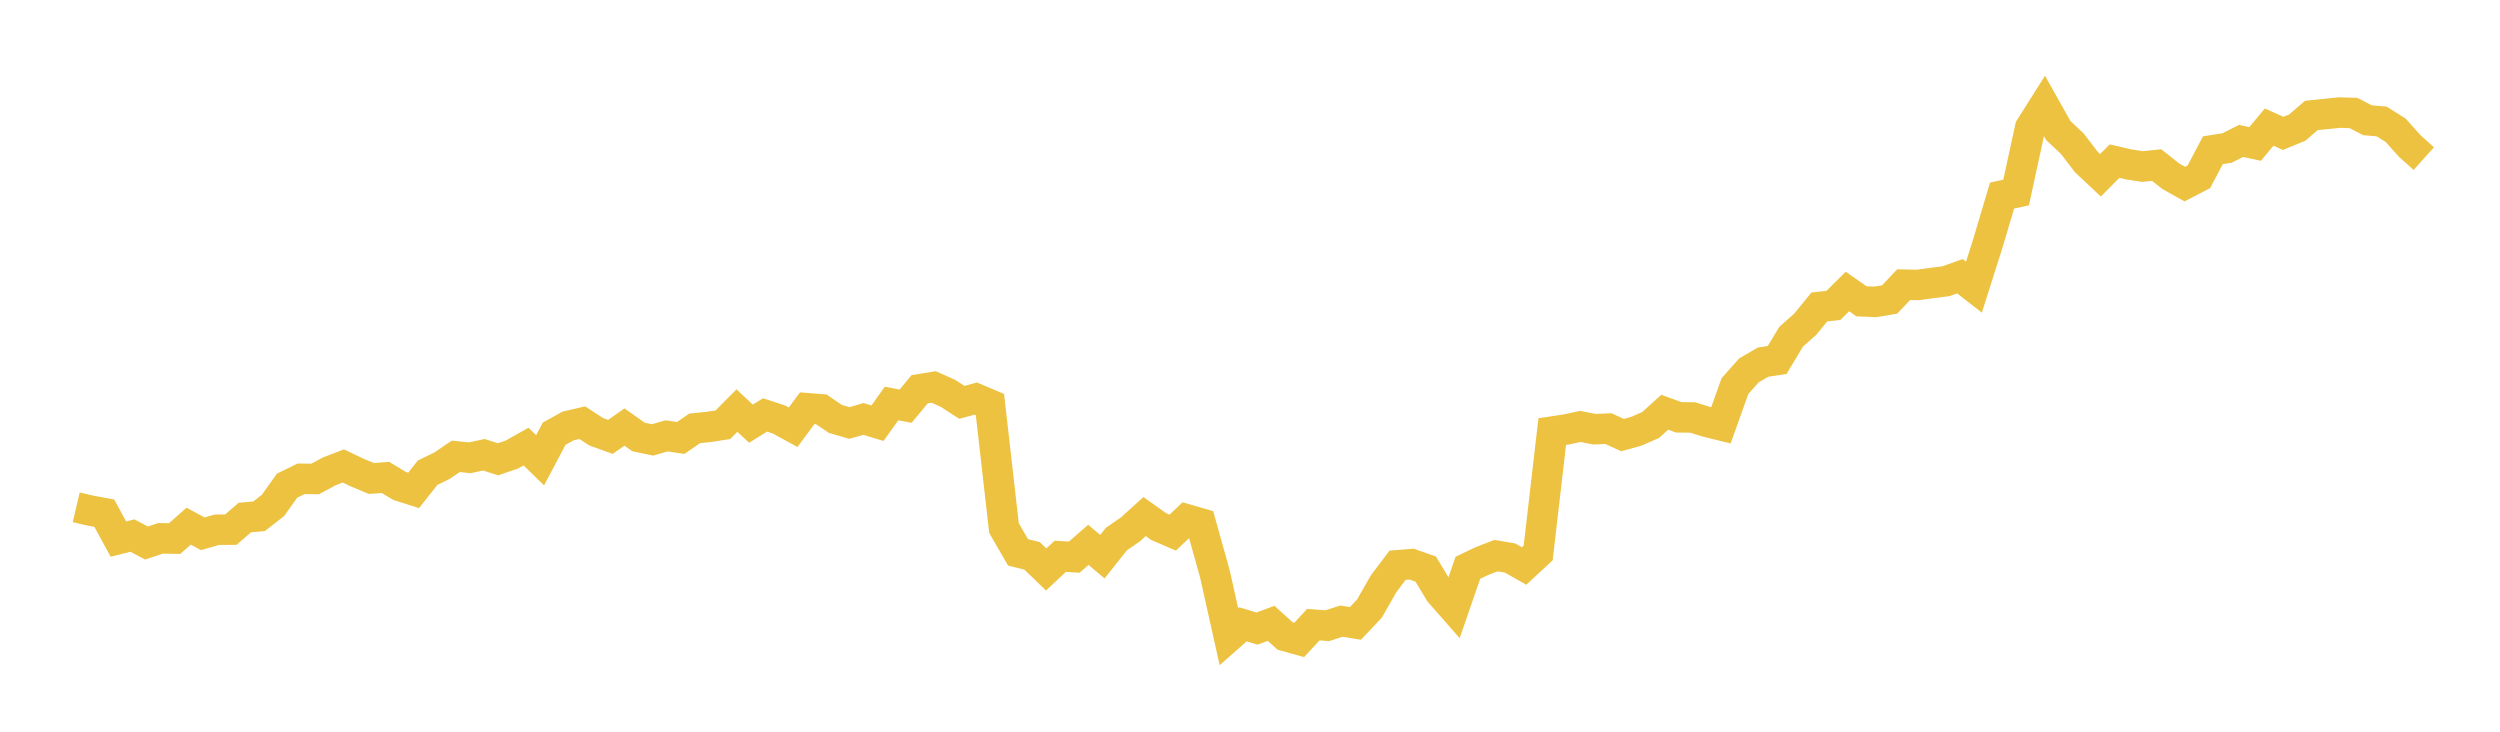 <svg width="164" height="48" xmlns="http://www.w3.org/2000/svg" xmlns:xlink="http://www.w3.org/1999/xlink"><path fill="none" stroke="rgb(237,194,64)" stroke-width="2" d="M5,33.279L5.922,33.495L6.844,33.666L7.766,35.364L8.689,35.133L9.611,35.623L10.533,35.314L11.455,35.331L12.377,34.516L13.299,35.015L14.222,34.752L15.144,34.744L16.066,33.948L16.988,33.87L17.91,33.155L18.832,31.858L19.754,31.409L20.677,31.42L21.599,30.921L22.521,30.567L23.443,31.006L24.365,31.388L25.287,31.319L26.21,31.877L27.132,32.171L28.054,31.007L28.976,30.56L29.898,29.937L30.82,30.031L31.743,29.832L32.665,30.129L33.587,29.815L34.509,29.295L35.431,30.192L36.353,28.449L37.275,27.941L38.198,27.729L39.12,28.329L40.042,28.659L40.964,28.013L41.886,28.666L42.808,28.858L43.731,28.592L44.653,28.731L45.575,28.098L46.497,28.006L47.419,27.865L48.341,26.934L49.263,27.792L50.186,27.22L51.108,27.523L52.03,28.028L52.952,26.78L53.874,26.852L54.796,27.479L55.719,27.748L56.641,27.483L57.563,27.763L58.485,26.471L59.407,26.646L60.329,25.535L61.251,25.385L62.174,25.796L63.096,26.393L64.018,26.147L64.94,26.536L65.862,34.641L66.784,36.234L67.707,36.466L68.629,37.358L69.551,36.493L70.473,36.549L71.395,35.741L72.317,36.518L73.24,35.359L74.162,34.722L75.084,33.886L76.006,34.542L76.928,34.941L77.85,34.069L78.772,34.337L79.695,37.636L80.617,41.767L81.539,40.955L82.461,41.235L83.383,40.889L84.305,41.722L85.228,41.98L86.15,40.979L87.072,41.045L87.994,40.747L88.916,40.896L89.838,39.918L90.76,38.302L91.683,37.079L92.605,37.007L93.527,37.33L94.449,38.863L95.371,39.912L96.293,37.244L97.216,36.805L98.138,36.449L99.06,36.606L99.982,37.128L100.904,36.274L101.826,28.311L102.749,28.171L103.671,27.974L104.593,28.156L105.515,28.118L106.437,28.542L107.359,28.286L108.281,27.88L109.204,27.043L110.126,27.376L111.048,27.388L111.97,27.676L112.892,27.903L113.814,25.326L114.737,24.29L115.659,23.757L116.581,23.614L117.503,22.084L118.425,21.268L119.347,20.138L120.269,20.033L121.192,19.122L122.114,19.766L123.036,19.802L123.958,19.647L124.88,18.674L125.802,18.694L126.725,18.568L127.647,18.451L128.569,18.121L129.491,18.839L130.413,15.931L131.335,12.828L132.257,12.629L133.18,8.38L134.102,6.921L135.024,8.563L135.946,9.43L136.868,10.634L137.79,11.499L138.713,10.571L139.635,10.783L140.557,10.926L141.479,10.828L142.401,11.559L143.323,12.077L144.246,11.598L145.168,9.853L146.09,9.711L147.012,9.245L147.934,9.443L148.856,8.337L149.778,8.748L150.701,8.37L151.623,7.575L152.545,7.481L153.467,7.384L154.389,7.413L155.311,7.891L156.234,7.968L157.156,8.547L158.078,9.577L159,10.405"></path></svg>